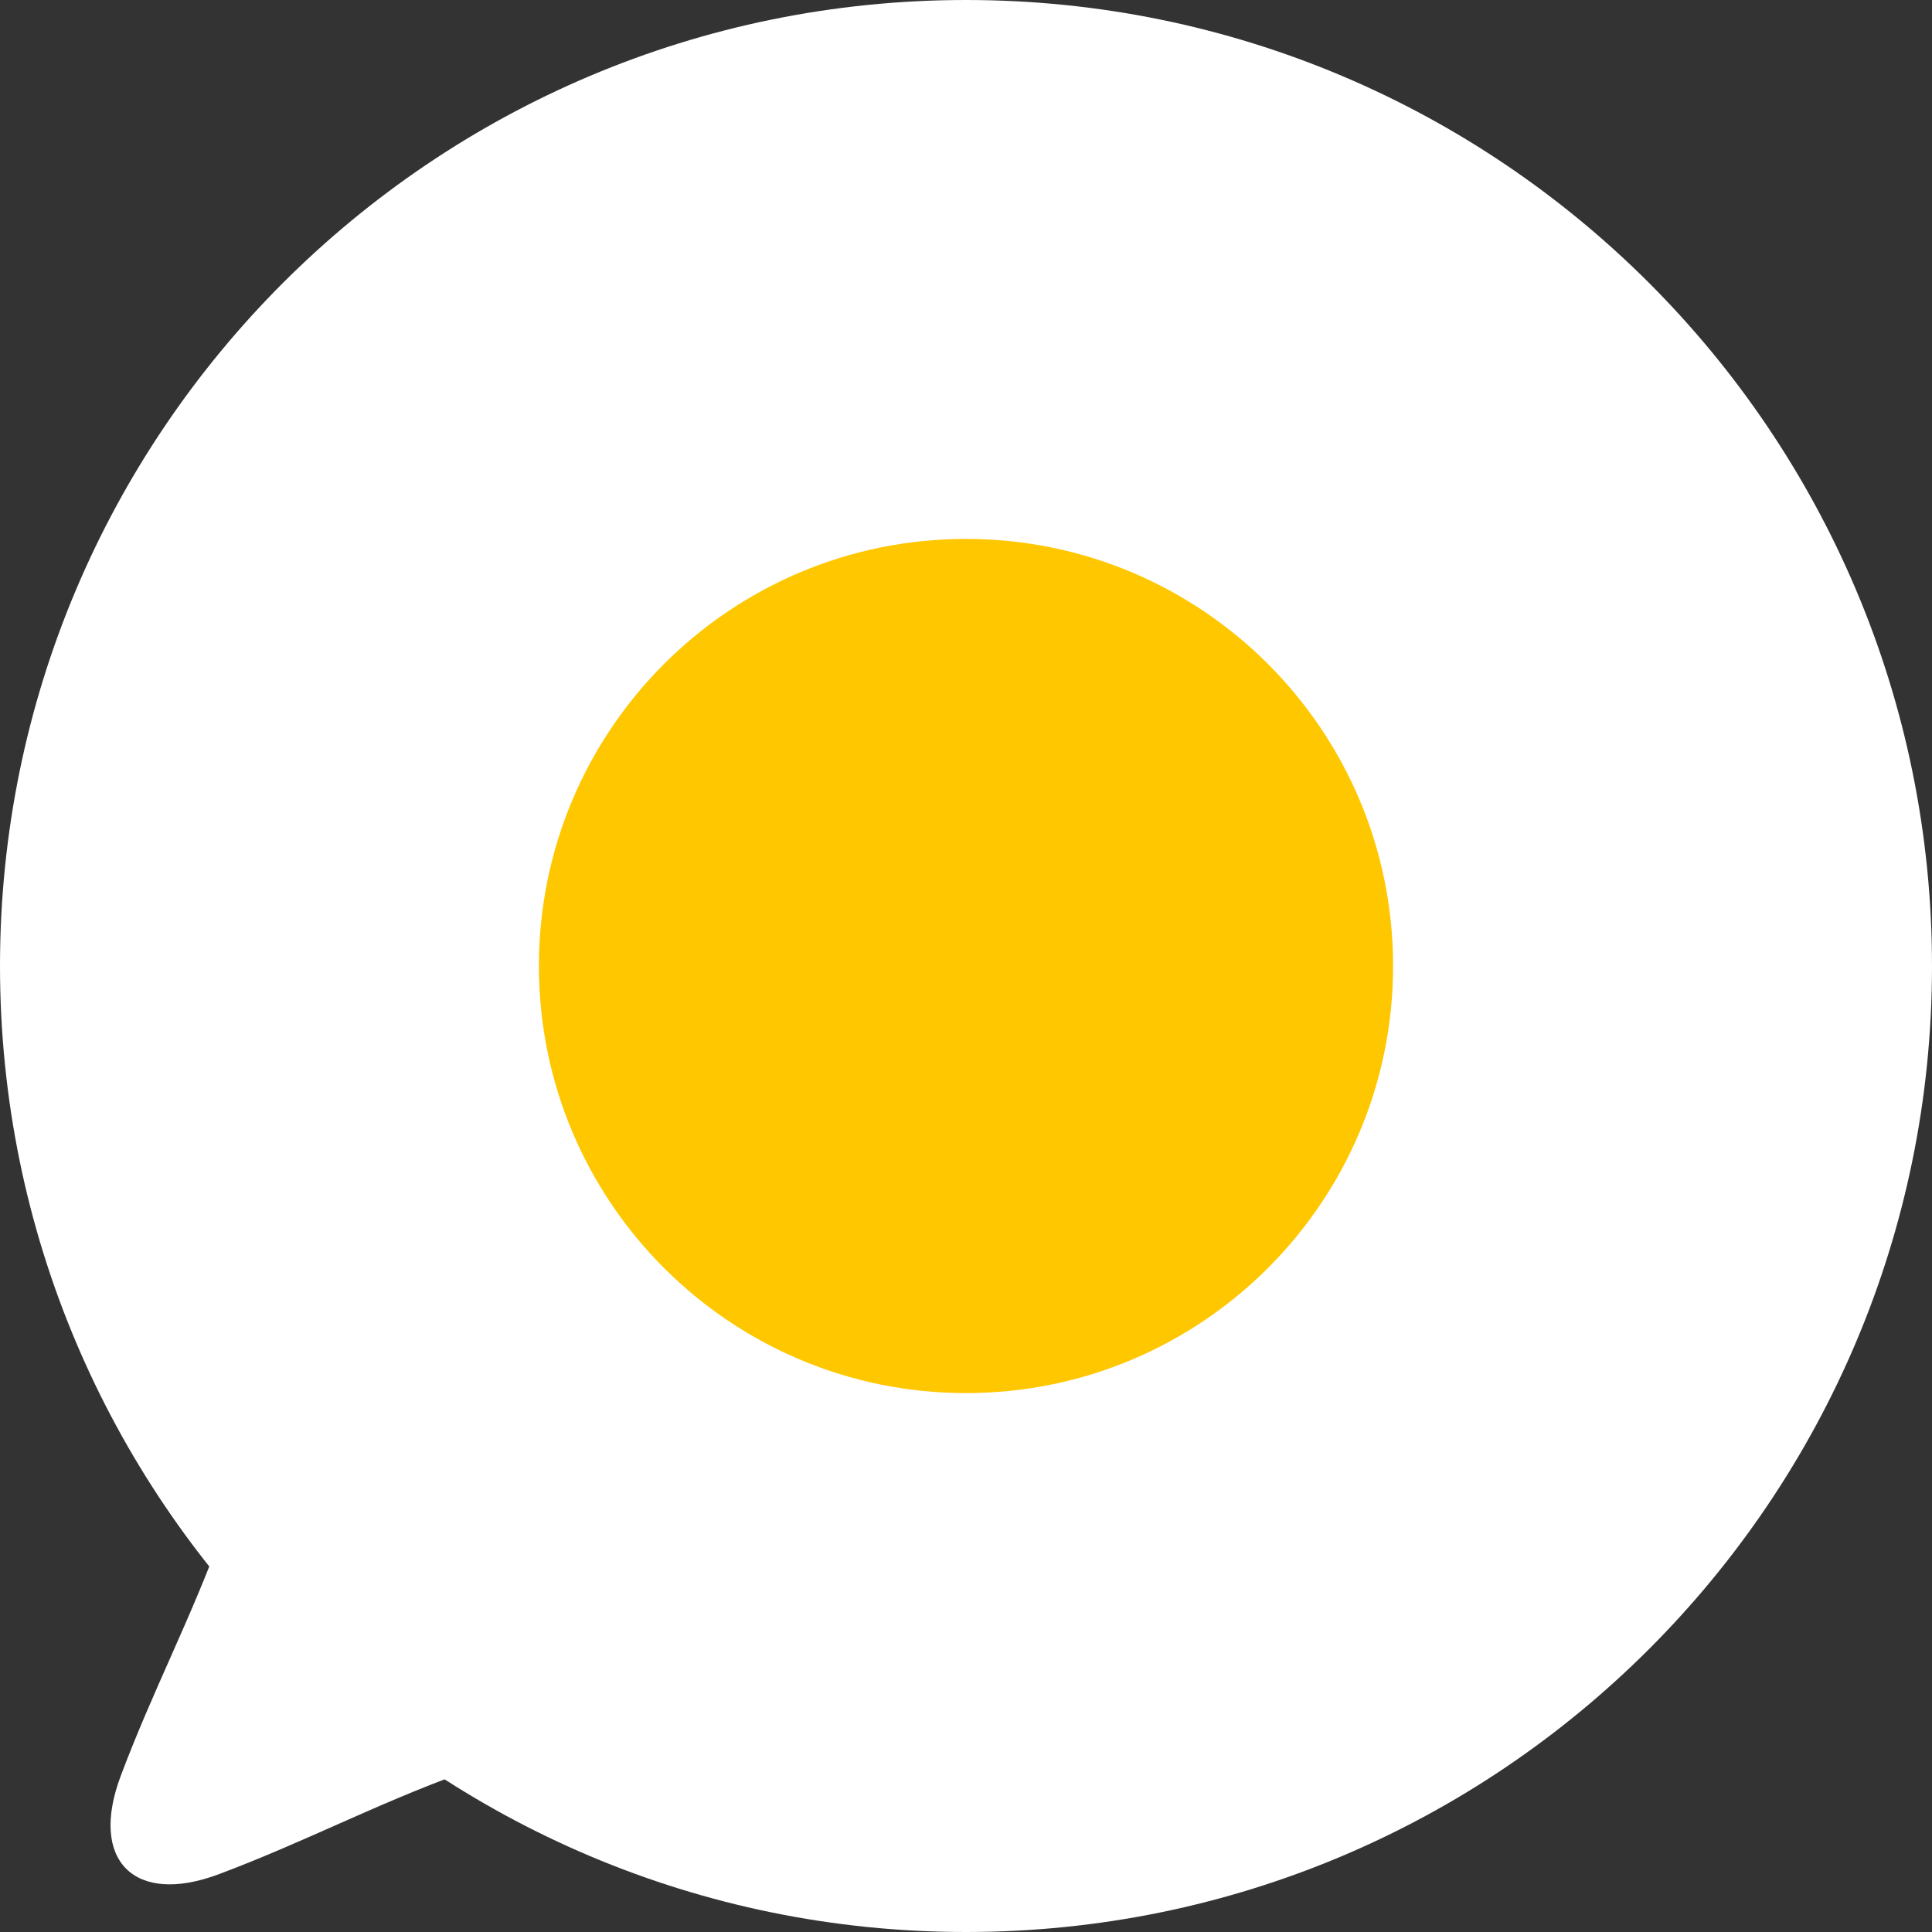 <svg version="1.1" xmlns="http://www.w3.org/2000/svg" xmlns:xlink="http://www.w3.org/1999/xlink" width="122" height="122" viewBox="0 0 122 122"><rect x="0" y="0" width="122" height="122" fill="#333333" stroke="none"/><g id="Logo"><path id="Dialog" d="M21.915,93.956 C25.257,97.347 28.625,100.714 32.017,104.058 C35.408,107.401 34.434,110.042 29.094,111.981 C23.754,113.919 19.141,116.356 13.811,118.353 C8.480,120.350 5.621,117.491 7.618,112.160 C9.615,106.829 12.053,102.218 13.992,96.878 C15.931,91.538 18.571,90.564 21.915,93.956 z" fill="#FFFFFF" /><path id="Elipse-1" d="M61.000,-0.000 C94.689,-0.000 122.000,27.311 122.000,61.000 C122.000,94.689 94.689,122.000 61.000,122.000 C27.311,122.000 -0.000,94.689 -0.000,61.000 C-0.000,27.311 27.311,-0.000 61.000,-0.000 z" fill="#FFFFFF" /><path id="Elipse-1-copiar" d="M61.000,34.031 C75.894,34.031 87.969,46.106 87.969,61.000 C87.969,75.894 75.894,87.969 61.000,87.969 C46.106,87.969 34.031,75.894 34.031,61.000 C34.031,46.106 46.106,34.031 61.000,34.031 z" fill="#FFC700" /></g></svg>